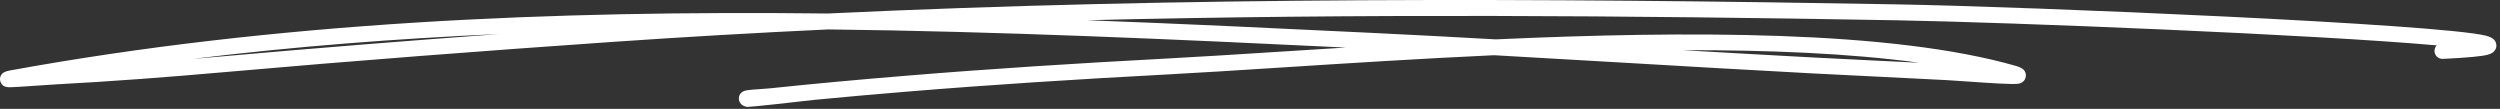 <?xml version="1.0" encoding="UTF-8"?> <svg xmlns="http://www.w3.org/2000/svg" width="666" height="29" viewBox="0 0 666 29" fill="none"><rect x="0" y="0" width="666" height="29" fill="#333333" stroke="none"/><path fill-rule="evenodd" clip-rule="evenodd" d="M2.517 18.797C73.501 5.841 147.138 2.755 220.475 3.599C315.424 -0.876 410.445 -0.53 505.504 1.166C541.476 1.811 649.623 6.366 662.23 9.502C663.382 9.79 664.057 10.212 664.333 10.488C664.748 10.891 664.928 11.329 665.001 11.728C665.116 12.369 665.009 13.044 664.425 13.674C664.188 13.935 663.673 14.334 662.729 14.583C661.213 14.986 657.387 15.378 650.77 15.685C649.6 15.738 648.606 14.833 648.552 13.666C648.525 13.056 648.756 12.495 649.147 12.092C617.074 9.21 535.639 5.948 505.427 5.407C433.472 4.121 361.535 3.611 289.633 5.388C315.147 6.343 340.515 7.556 365.607 8.765C376.568 9.291 387.525 9.874 398.482 10.488C449.422 8.189 503.812 8.04 537.028 17.554C538.257 17.907 538.855 18.337 539.055 18.544C539.699 19.2 539.753 19.887 539.665 20.44C539.58 20.95 539.239 21.967 537.819 22.286C536.507 22.578 529.642 22.096 524.061 21.705C521.87 21.551 519.876 21.411 518.495 21.338C512.232 21.001 505.967 20.697 499.701 20.393C494.049 20.118 488.397 19.844 482.746 19.546C466.272 18.673 449.805 17.708 433.337 16.744C421.569 16.055 409.801 15.366 398.029 14.71C378.207 15.623 358.918 16.859 341.629 17.967C330.214 18.699 319.672 19.374 310.423 19.864C287.311 21.092 264.246 22.539 241.184 24.447C233.056 25.118 224.935 25.828 216.818 26.615C211.404 27.239 200.267 28.488 199.037 28.488C196.926 28.165 196.823 26.511 196.831 26.208C196.846 25.709 197.003 24.719 198.254 24.235C198.454 24.159 198.899 24.047 199.513 23.978C200.3 23.884 201.542 23.798 202.723 23.717C203.715 23.648 204.663 23.582 205.262 23.518C217.11 22.263 228.965 21.2 240.835 20.221C263.939 18.31 287.047 16.859 310.197 15.631C319.333 15.146 329.723 14.485 340.962 13.771C346.611 13.412 352.473 13.039 358.5 12.668C313.167 10.488 266.971 8.377 220.66 7.836C201.409 8.742 182.147 9.847 162.892 11.183C128.597 13.559 94.402 16.168 60.161 19.185C45.059 20.52 29.95 21.675 14.809 22.485C13.693 22.545 11.961 22.665 10.125 22.792C6.67 23.032 2.85 23.296 2.083 23.234C0.383 23.092 0.072 21.714 0.026 21.388C-0.051 20.85 0.014 20.198 0.621 19.584C0.724 19.48 1.25 19.027 2.517 18.797ZM448.248 13.367C470.964 13.309 492.74 14.196 511.315 16.717C507.662 16.533 504.01 16.356 500.358 16.179C494.562 15.898 488.766 15.617 482.972 15.309C471.394 14.694 459.819 14.038 448.248 13.367ZM59.789 14.963C84.151 12.814 108.495 10.872 132.865 9.076C105.517 10.289 78.295 12.388 51.353 15.688C54.166 15.451 56.976 15.209 59.789 14.963Z" fill="white"></path></svg> 